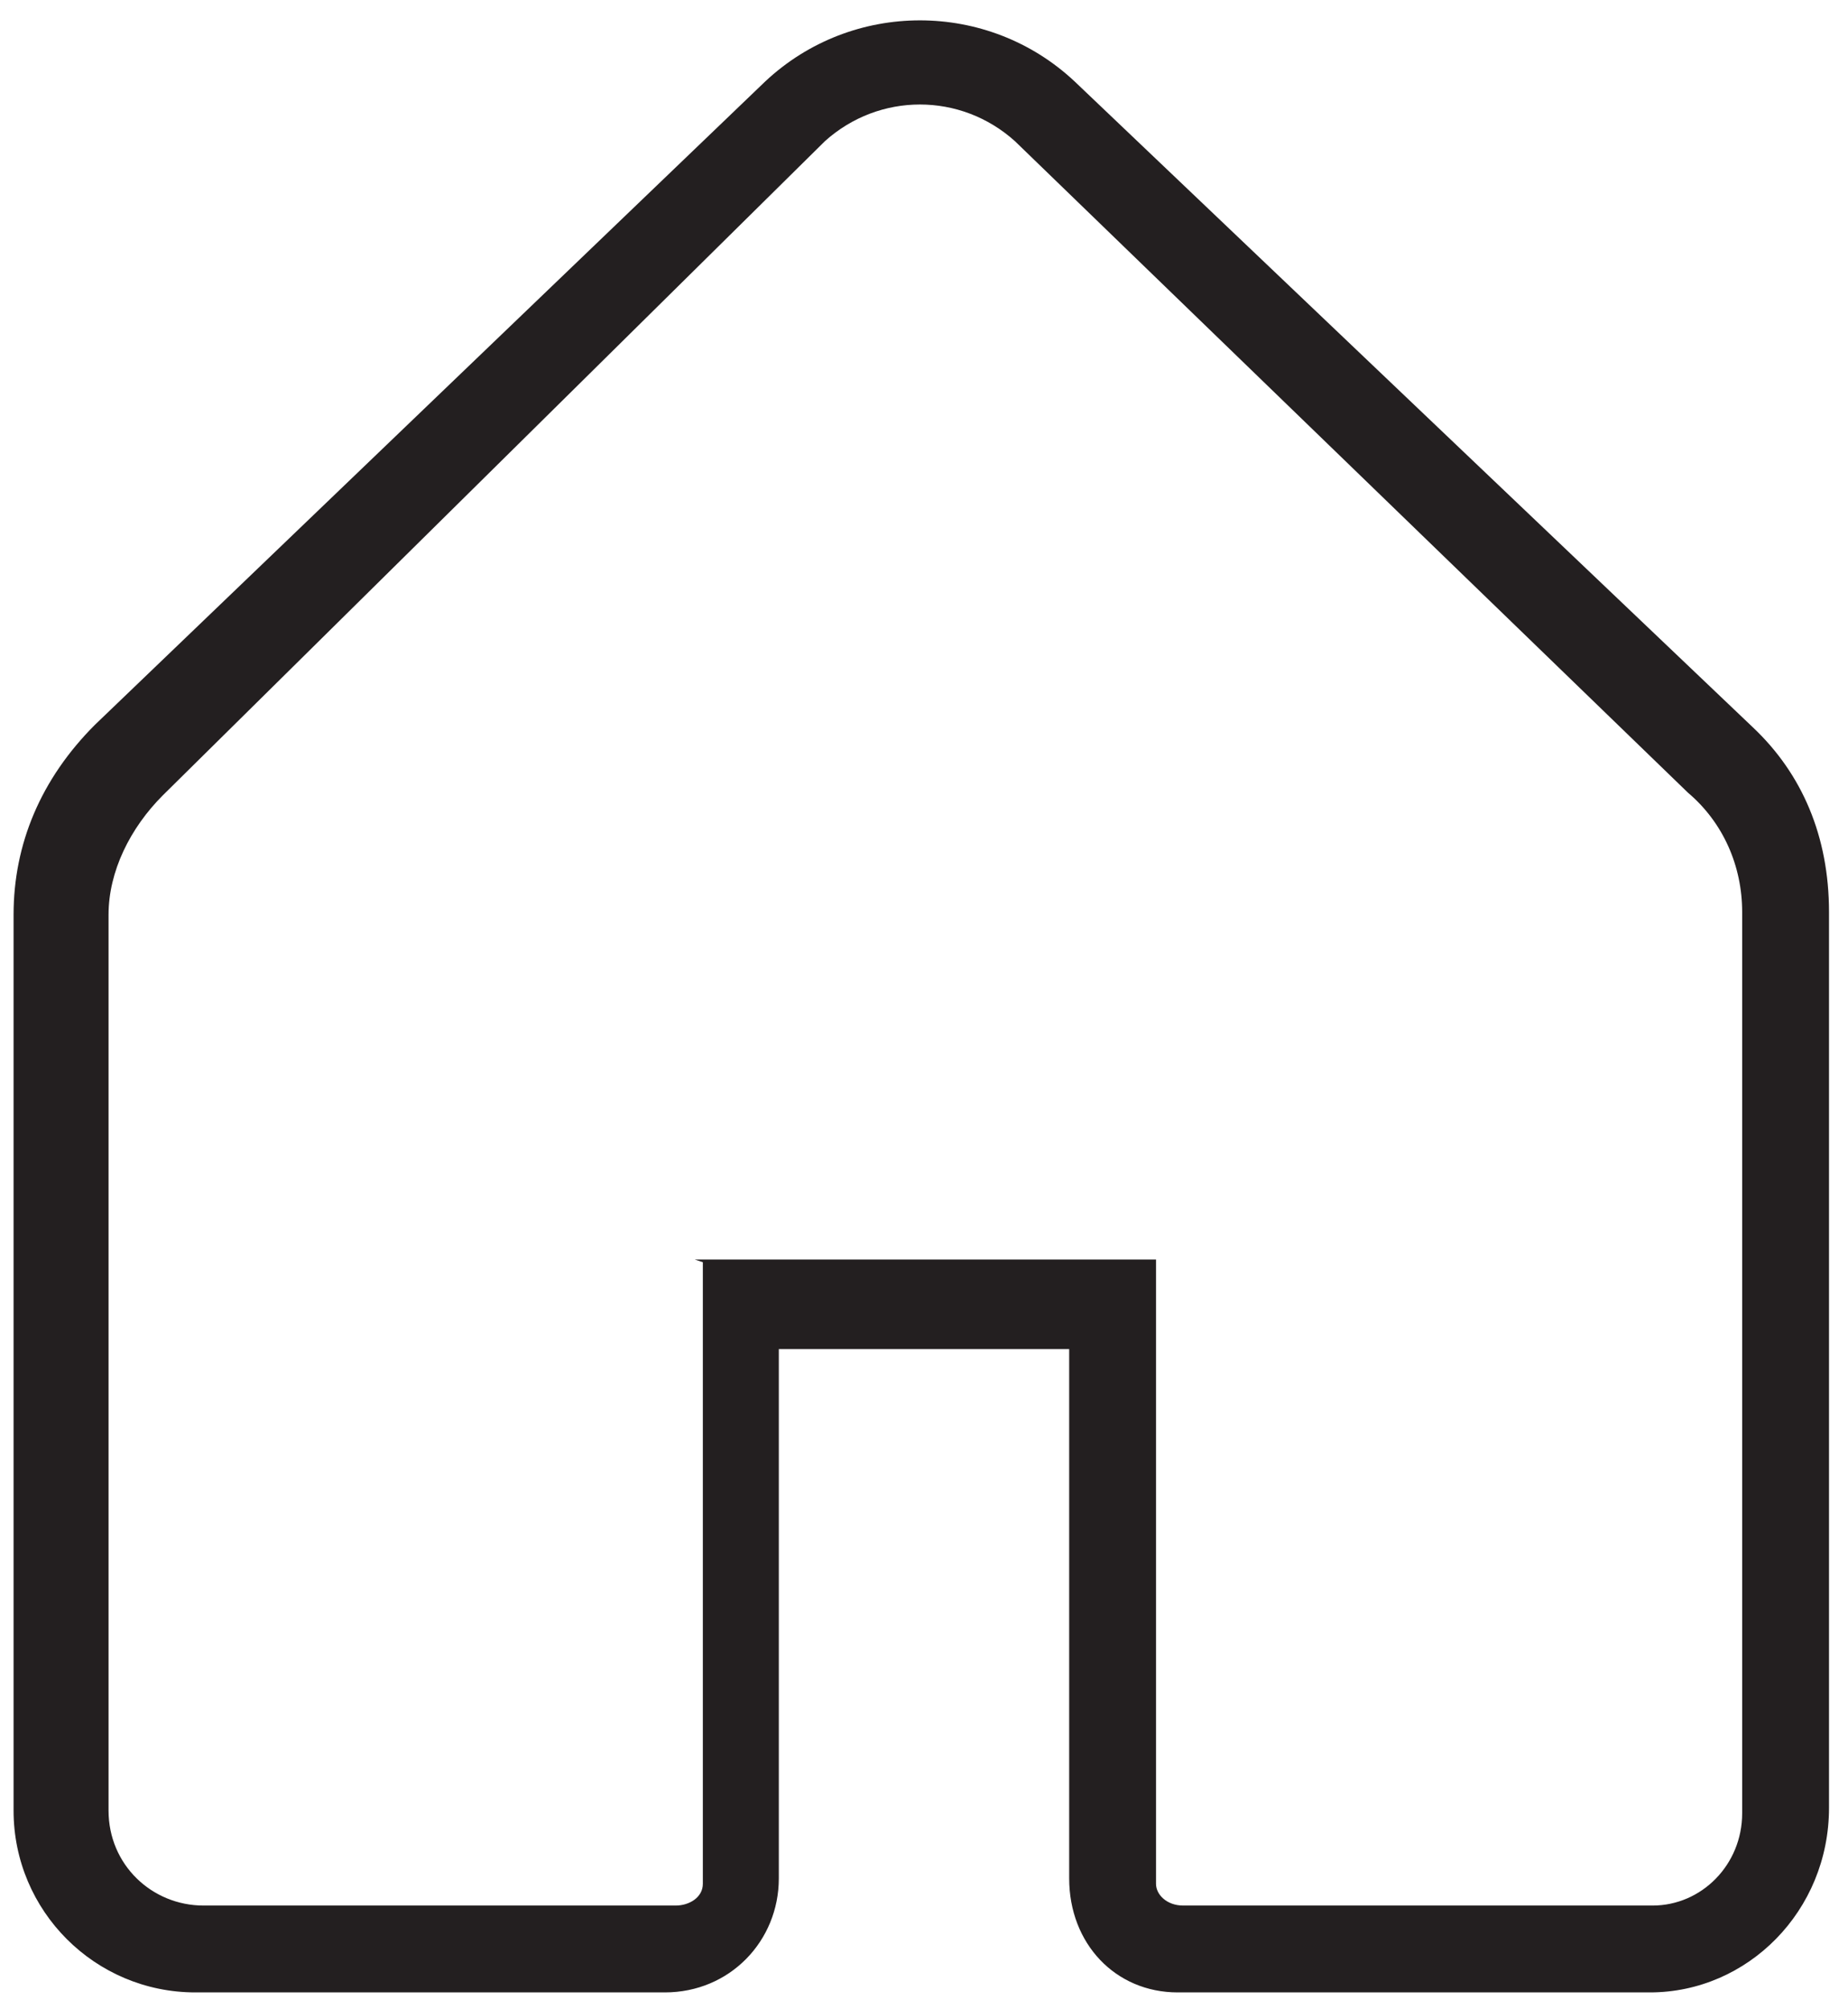 <svg id="Layer_1" xmlns="http://www.w3.org/2000/svg" viewBox="0 0 68.1 74">
	<style>
		.st0{fill:#231F20;}
	</style>
	<path class="st0" d="M61 73.4H43.4c-2.3 0-4-1.8-4-4.2V49.7H28.7v19.5c0 2.3-1.8 4.2-4.2 4.2H7.2c-3.7 0-6.7-3-6.7-6.7v-33c0-2.6 1-5 3-7L28.2 3c3.2-3 8.2-3 11.4 0l25 23.8c1.8 1.7 2.8 4 2.8 6.8v33c0 3.8-3 6.8-6.6 6.8zm-35.4-27h17v23c0 .4.4.8 1 .8h17.3c1.8 0 3.3-1.5 3.3-3.4V33.6c0-1.7-.7-3.3-2-4.4l-24.8-24c-2-1.8-5-1.8-7 0L6 29.3c-1.2 1.2-2 2.8-2 4.4v33c0 2 1.6 3.5 3.5 3.5h17.4c.5 0 1-.3 1-.8V46.5z"/>
</svg>